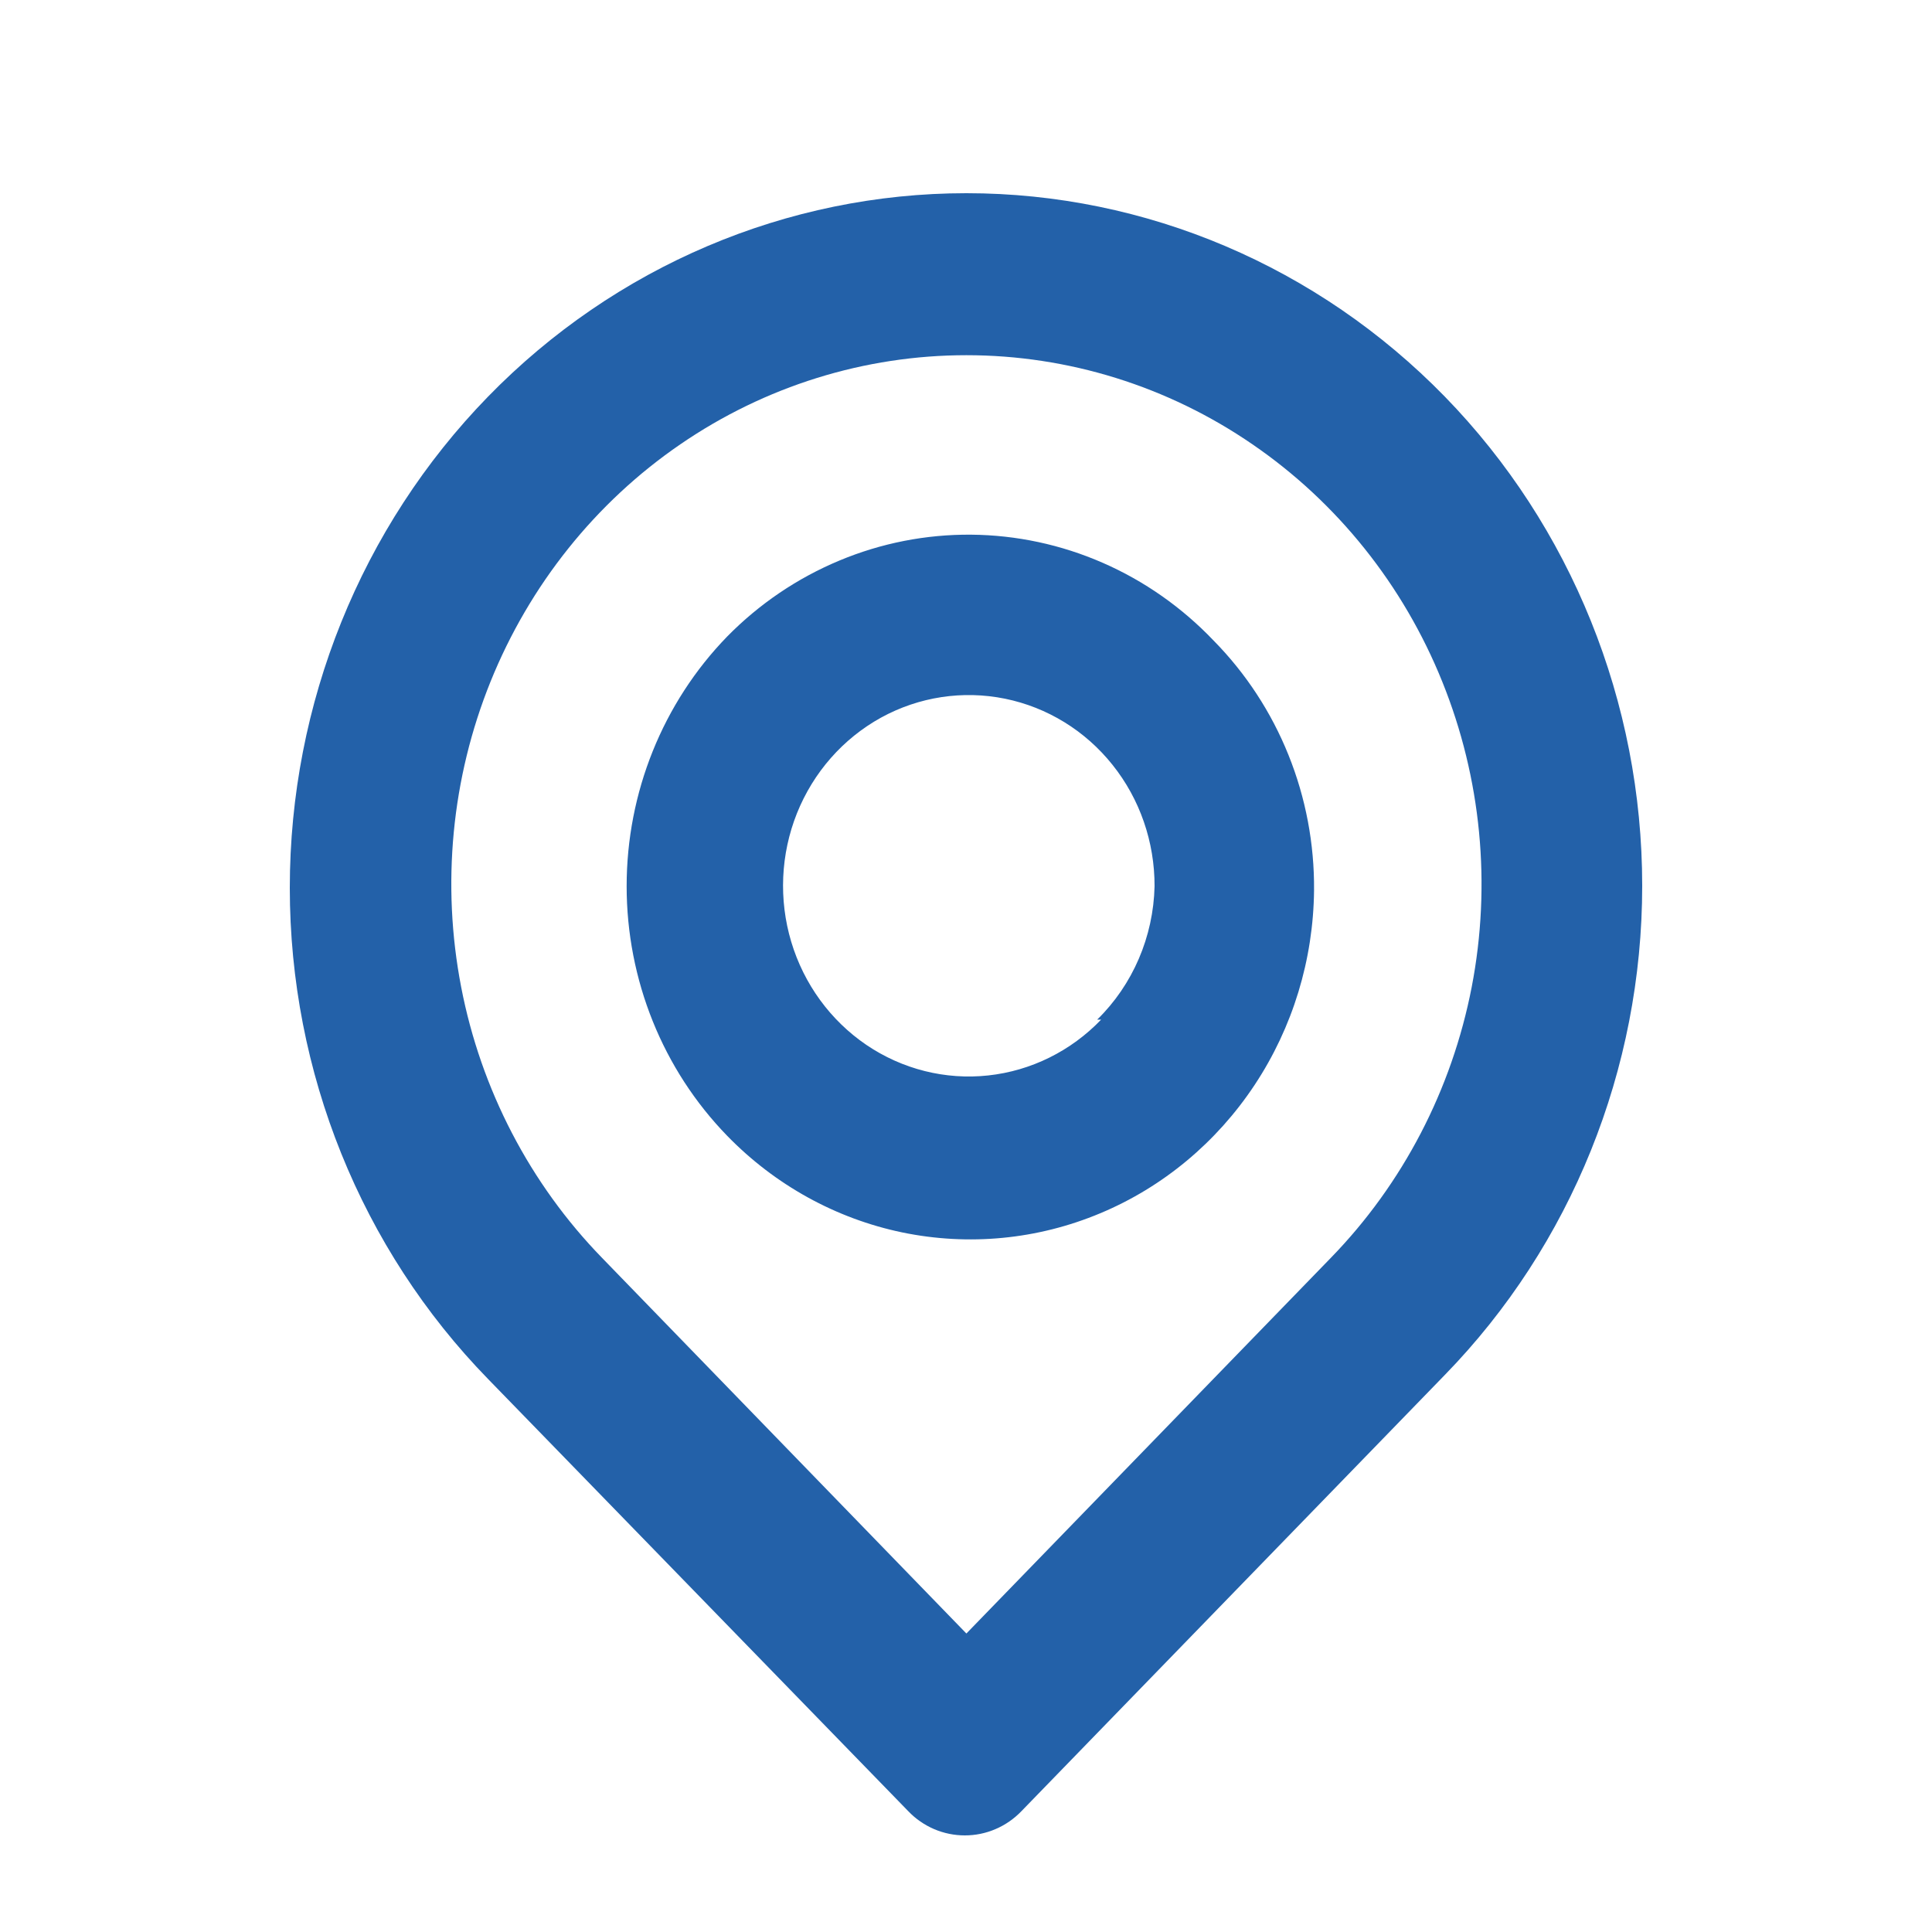 <svg width="20" height="20" viewBox="0 0 20 20" fill="none" xmlns="http://www.w3.org/2000/svg">
    <path d="M14.957 4.106C13.643 2.758 11.862 2 10.004 2C8.147 2 6.365 2.758 5.052 4.106C3.738 5.455 3 7.284 3 9.191C3 11.098 3.738 12.927 5.052 14.275L9.402 18.749C9.478 18.829 9.57 18.892 9.67 18.935C9.771 18.978 9.879 19 9.988 19C10.097 19 10.205 18.978 10.305 18.935C10.406 18.892 10.497 18.829 10.574 18.749L14.957 14.233C16.265 12.89 17 11.069 17 9.169C17 7.27 16.265 5.449 14.957 4.106ZM13.777 13.021L10.004 16.91L6.232 13.021C5.487 12.255 4.979 11.28 4.774 10.218C4.569 9.156 4.674 8.056 5.078 7.056C5.482 6.056 6.165 5.201 7.042 4.6C7.919 3.998 8.95 3.677 10.004 3.677C11.059 3.677 12.09 3.998 12.966 4.6C13.843 5.201 14.527 6.056 14.93 7.056C15.334 8.056 15.44 9.156 15.235 10.218C15.029 11.28 14.522 12.255 13.777 13.021ZM7.528 6.589C6.861 7.275 6.487 8.205 6.487 9.174C6.487 10.143 6.861 11.072 7.528 11.758C8.023 12.267 8.653 12.615 9.34 12.758C10.027 12.9 10.74 12.832 11.389 12.56C12.038 12.289 12.594 11.826 12.988 11.231C13.382 10.636 13.596 9.935 13.603 9.216C13.607 8.736 13.517 8.259 13.338 7.815C13.16 7.372 12.896 6.969 12.563 6.631C12.236 6.288 11.846 6.014 11.415 5.826C10.985 5.638 10.522 5.539 10.054 5.535C9.586 5.531 9.122 5.622 8.689 5.803C8.255 5.984 7.86 6.251 7.528 6.589ZM11.399 10.555C11.086 10.881 10.673 11.085 10.23 11.133C9.786 11.181 9.341 11.069 8.969 10.817C8.597 10.564 8.322 10.187 8.191 9.75C8.06 9.313 8.081 8.842 8.25 8.419C8.42 7.995 8.727 7.646 9.12 7.429C9.513 7.213 9.967 7.144 10.404 7.233C10.841 7.322 11.235 7.564 11.517 7.918C11.8 8.272 11.953 8.716 11.952 9.174C11.94 9.697 11.727 10.194 11.358 10.555H11.399Z" fill="#2361A9"/>
</svg>
